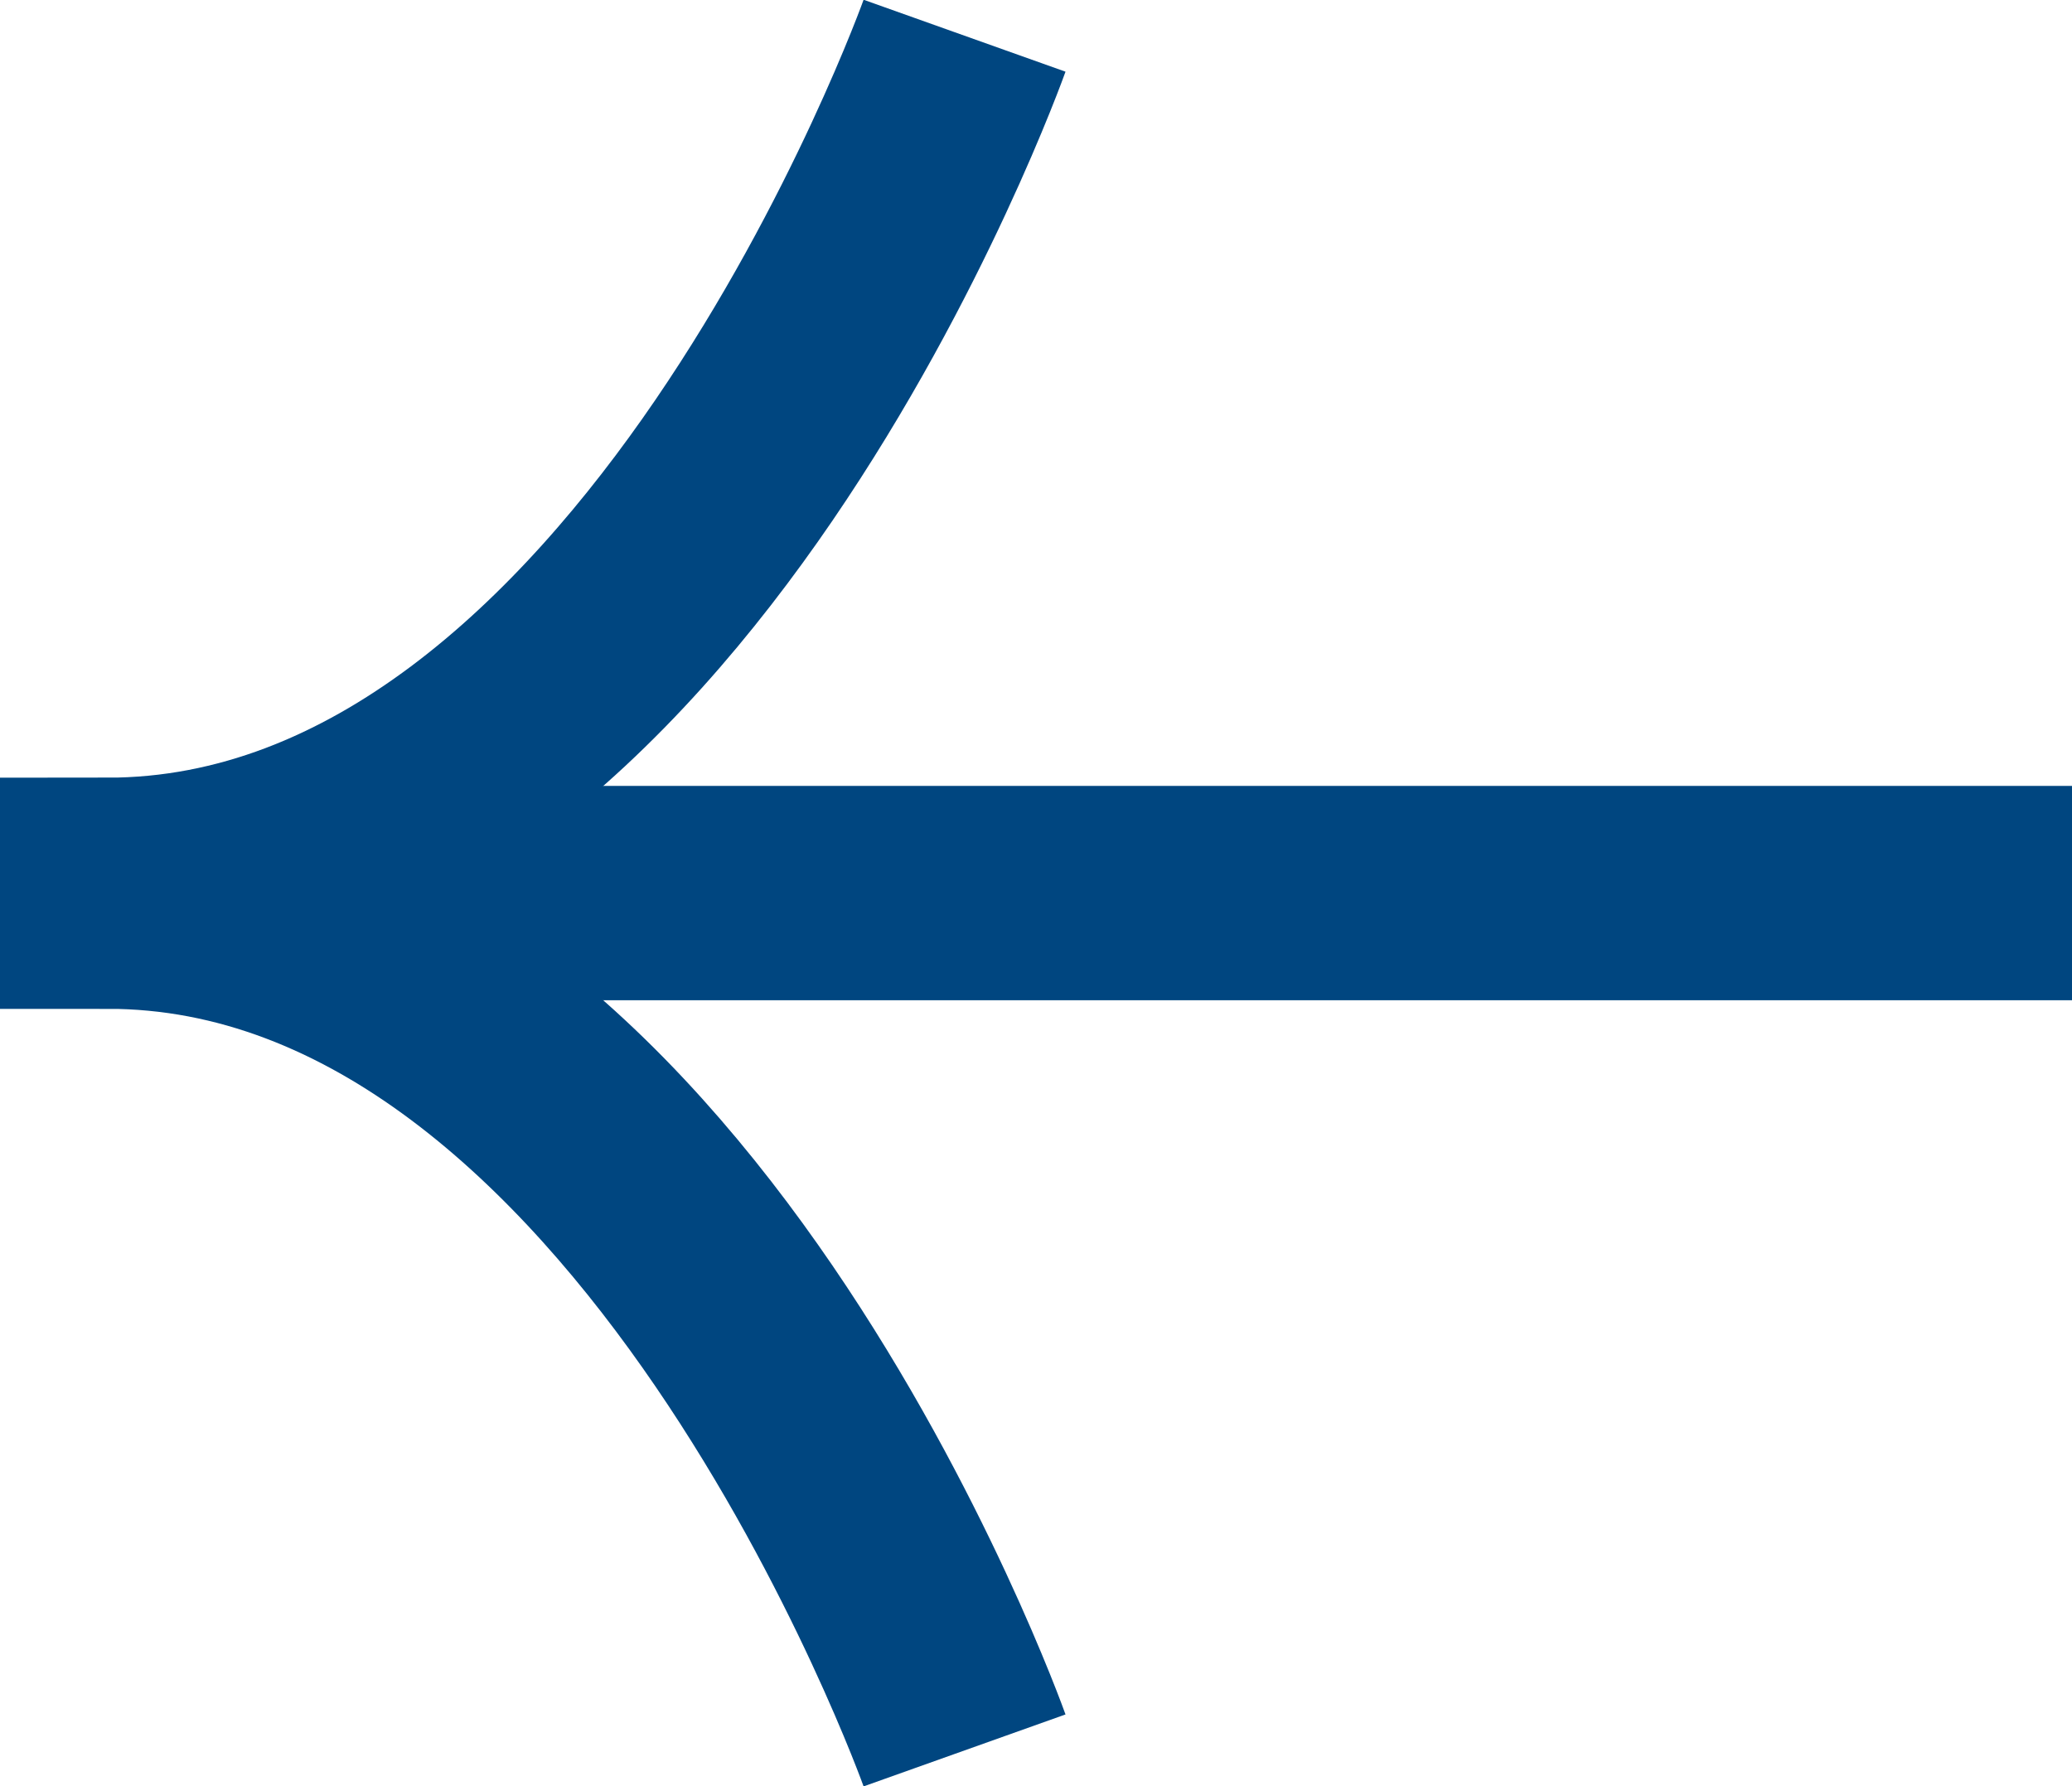 <?xml version="1.0" encoding="UTF-8"?>
<svg xmlns="http://www.w3.org/2000/svg" width="58" height="50" viewBox="0 0 58 50" fill="none">
  <g id="Group 279">
    <path id="Vector" d="M27 1C27 1 18.53 24.77 3 24.77L3 25.24C18.53 25.23 27 49 27 49" stroke="#004680" stroke-width="6" stroke-miterlimit="10"></path>
    <path id="Vector_2" d="M3 25L58 25" stroke="#004680" stroke-width="6" stroke-miterlimit="10"></path>
  </g>
</svg>
